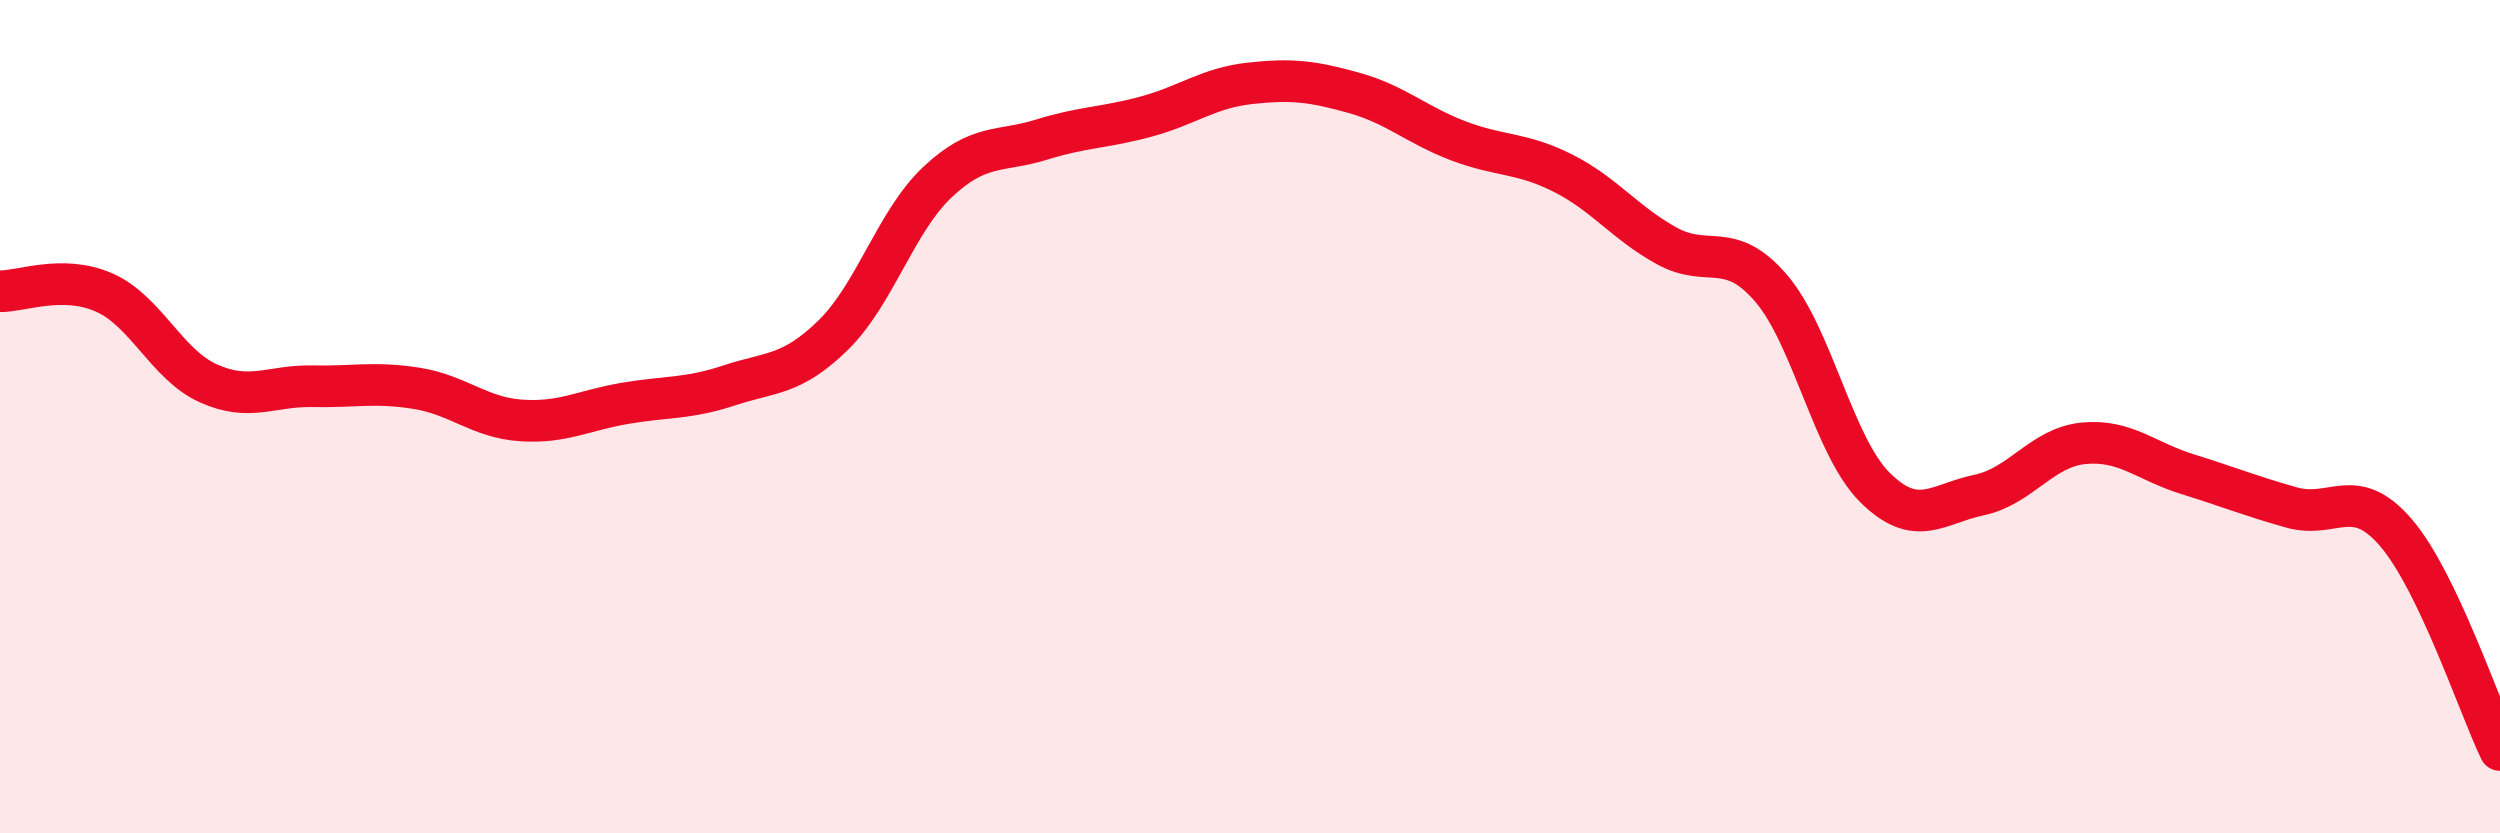 
    <svg width="60" height="20" viewBox="0 0 60 20" xmlns="http://www.w3.org/2000/svg">
      <path
        d="M 0,6.99 C 0.5,7 1.5,6.58 2.5,7.02 C 3.5,7.46 4,8.75 5,9.2 C 6,9.65 6.5,9.25 7.5,9.27 C 8.5,9.29 9,9.16 10,9.32 C 11,9.48 11.5,10.02 12.5,10.09 C 13.5,10.16 14,9.85 15,9.68 C 16,9.51 16.5,9.58 17.5,9.25 C 18.5,8.92 19,9.02 20,8.04 C 21,7.06 21.5,5.31 22.5,4.37 C 23.5,3.43 24,3.66 25,3.35 C 26,3.04 26.5,3.07 27.5,2.8 C 28.5,2.53 29,2.11 30,2 C 31,1.89 31.5,1.95 32.5,2.23 C 33.5,2.51 34,3 35,3.38 C 36,3.76 36.5,3.65 37.5,4.15 C 38.5,4.65 39,5.35 40,5.9 C 41,6.45 41.5,5.75 42.5,6.91 C 43.5,8.07 44,10.71 45,11.7 C 46,12.69 46.5,12.09 47.5,11.88 C 48.5,11.67 49,10.74 50,10.64 C 51,10.54 51.5,11.07 52.5,11.38 C 53.5,11.69 54,11.9 55,12.18 C 56,12.46 56.5,11.62 57.5,12.78 C 58.5,13.94 59.5,16.96 60,18L60 20L0 20Z"
        fill="#EB0A25"
        opacity="0.1"
        stroke-linecap="round"
        stroke-linejoin="round"
      />
      <path
        d="M 0,6.99 C 0.5,7 1.5,6.58 2.5,7.02 C 3.5,7.46 4,8.75 5,9.2 C 6,9.65 6.5,9.25 7.5,9.27 C 8.5,9.29 9,9.16 10,9.32 C 11,9.48 11.5,10.02 12.5,10.09 C 13.5,10.16 14,9.85 15,9.68 C 16,9.51 16.5,9.58 17.5,9.25 C 18.5,8.92 19,9.02 20,8.04 C 21,7.06 21.5,5.31 22.5,4.37 C 23.5,3.43 24,3.66 25,3.35 C 26,3.04 26.5,3.07 27.5,2.8 C 28.5,2.53 29,2.11 30,2 C 31,1.89 31.5,1.95 32.5,2.23 C 33.5,2.51 34,3 35,3.38 C 36,3.76 36.5,3.65 37.5,4.15 C 38.5,4.65 39,5.35 40,5.9 C 41,6.45 41.5,5.75 42.5,6.91 C 43.5,8.07 44,10.71 45,11.7 C 46,12.69 46.5,12.09 47.5,11.88 C 48.5,11.67 49,10.74 50,10.64 C 51,10.54 51.5,11.07 52.5,11.38 C 53.5,11.69 54,11.9 55,12.18 C 56,12.46 56.5,11.62 57.5,12.78 C 58.5,13.94 59.5,16.96 60,18"
        stroke="#EB0A25"
        stroke-width="1"
        fill="none"
        stroke-linecap="round"
        stroke-linejoin="round"
      />
    </svg>
  